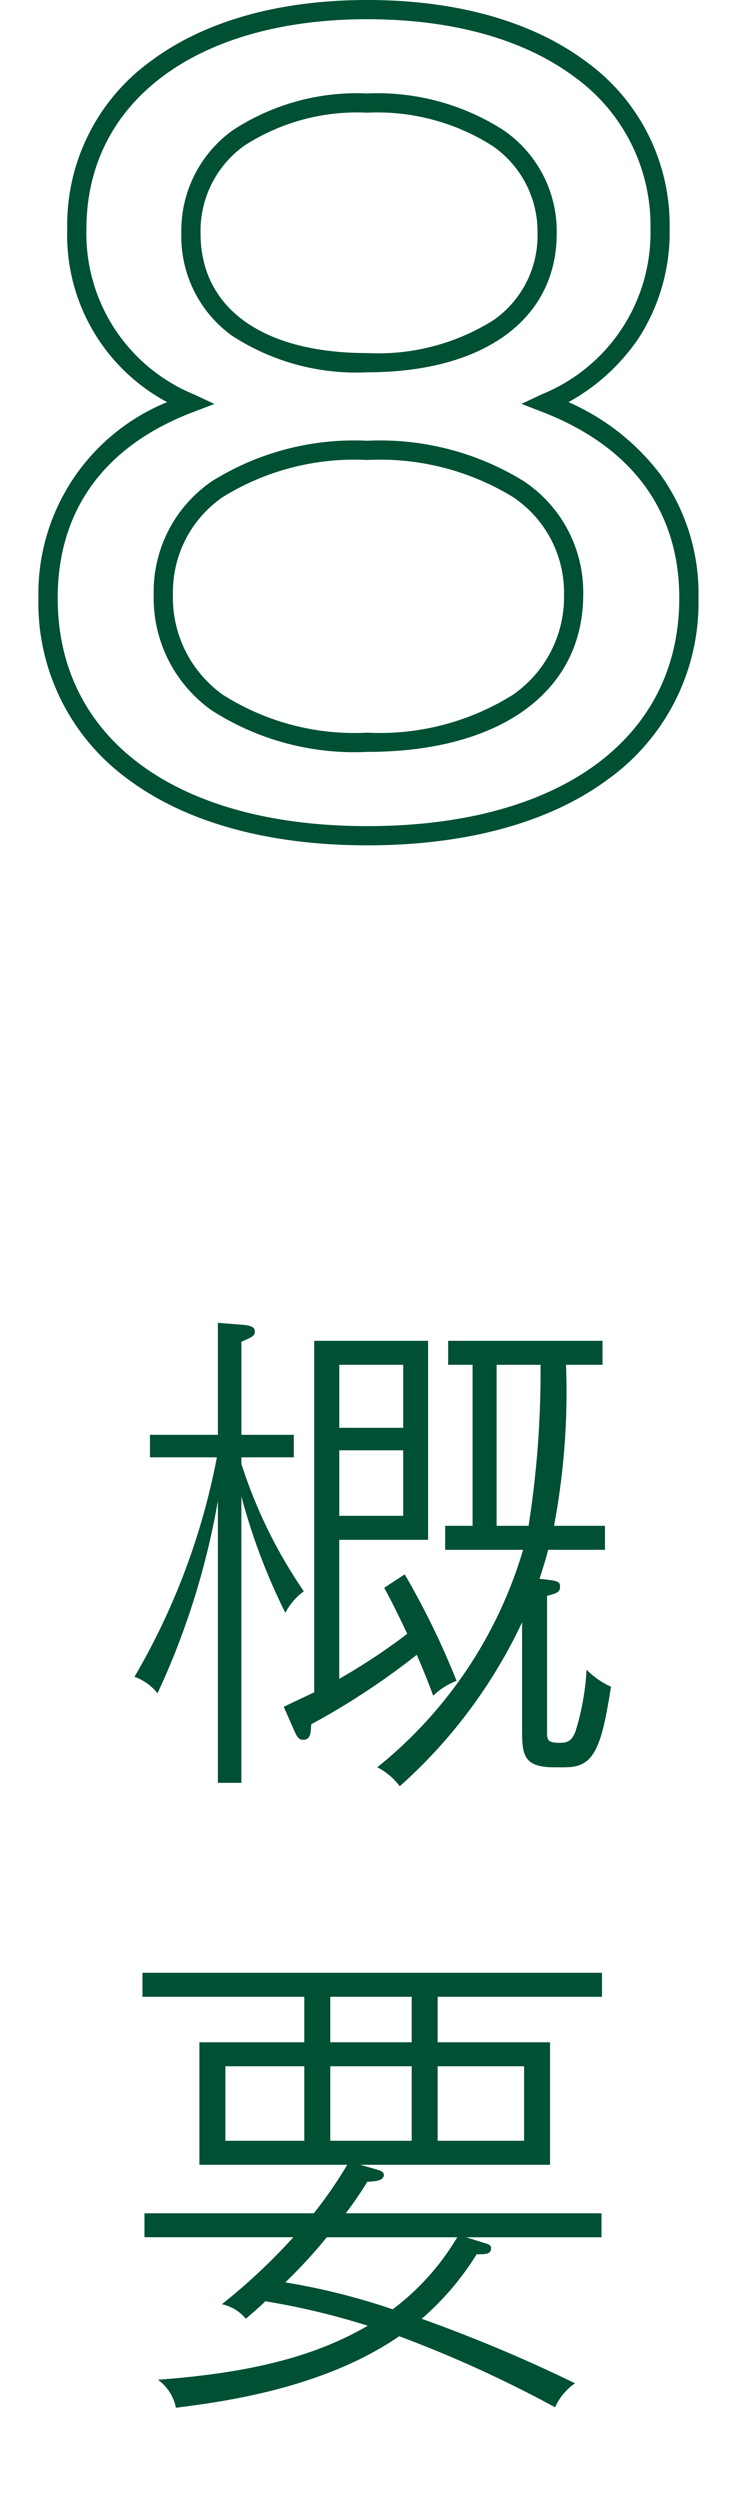 <svg xmlns="http://www.w3.org/2000/svg" xmlns:xlink="http://www.w3.org/1999/xlink" width="38" height="130" viewBox="0 0 38 130"><defs><clipPath id="a"><rect width="38" height="130" transform="translate(317 3481)" fill="#fff"/></clipPath><clipPath id="b"><rect width="24.805" height="56.421" transform="translate(0 0)" fill="none"/></clipPath></defs><g transform="translate(-317 -3481)"><g clip-path="url(#a)"><path d="M-.06-42.98c4.614,0,8.534,1.095,11.337,3.165a10.484,10.484,0,0,1,4.4,8.735A10.123,10.123,0,0,1,14.067-25.4a10.531,10.531,0,0,1-3.653,3.332,12.086,12.086,0,0,1,4.747,3.715,10.621,10.621,0,0,1,2.018,6.47,11.3,11.3,0,0,1-4.726,9.44C9.416-.2,5.089.98-.06.98-5.178.98-9.478-.2-12.493-2.441A11.324,11.324,0,0,1-17.18-11.88a10.75,10.75,0,0,1,6.7-10.188,9.846,9.846,0,0,1-5.2-9.012,10.511,10.511,0,0,1,4.364-8.733C-8.536-41.885-4.643-42.98-.06-42.98Zm0,42.96c10.017,0,16.24-4.544,16.24-11.86,0-4.524-2.462-7.869-7.121-9.674l-1.09-.423,1.059-.5A9.061,9.061,0,0,0,14.68-31.08a9.518,9.518,0,0,0-4-7.93C8.053-40.953,4.338-41.98-.06-41.98c-8.881,0-14.62,4.278-14.62,10.9a9.03,9.03,0,0,0,5.592,8.607l1.069.5-1.1.419c-4.617,1.753-7.058,5.1-7.058,9.673C-16.18-4.564-10-.02-.06-.02Zm0-38.1a12.148,12.148,0,0,1,7.086,1.908A6.373,6.373,0,0,1,9.8-30.84c0,4.453-3.778,7.22-9.86,7.22a11.847,11.847,0,0,1-7.047-1.905A6.355,6.355,0,0,1-9.74-30.84a6.417,6.417,0,0,1,2.679-5.368A11.776,11.776,0,0,1-.06-38.12Zm0,13.5a11.262,11.262,0,0,0,6.57-1.713A5.35,5.35,0,0,0,8.8-30.84,5.41,5.41,0,0,0,6.444-35.4,11.174,11.174,0,0,0-.06-37.12,10.806,10.806,0,0,0-6.469-35.4,5.452,5.452,0,0,0-8.74-30.84C-8.74-26.945-5.5-24.62-.06-24.62Zm0,4.56a14.243,14.243,0,0,1,8.154,2.108A6.936,6.936,0,0,1,11.18-12.06c0,5.046-4.307,8.18-11.24,8.18a13.758,13.758,0,0,1-8.1-2.158A7.167,7.167,0,0,1-11.18-12.06a6.961,6.961,0,0,1,3.023-5.89A13.987,13.987,0,0,1-.06-20.06Zm0,15.18A13.04,13.04,0,0,0,7.516-6.849,6.174,6.174,0,0,0,10.18-12.06a5.973,5.973,0,0,0-2.659-5.073A13.275,13.275,0,0,0-.06-19.06a13.021,13.021,0,0,0-7.518,1.925,6,6,0,0,0-2.6,5.075A6.2,6.2,0,0,0-7.573-6.847,12.791,12.791,0,0,0-.06-4.88Z" transform="translate(336.18 3523.98)" fill="#005034"/><g transform="translate(324 3549.789)"><g clip-path="url(#b)"><path d="M7.853,15.08A31.72,31.72,0,0,1,5.565,9.023v14.9H4.342V9.256A39.774,39.774,0,0,1,1.2,19.267,2.679,2.679,0,0,0,0,18.409,35.886,35.886,0,0,0,4.29,6.995H.806V5.825H4.342V0L5.59.1c.338.026.676.078.676.338,0,.234-.1.286-.7.547V5.825H8.294v1.17H5.565v.337a25.339,25.339,0,0,0,3.25,6.63,3.286,3.286,0,0,0-.962,1.118m7.7,4.317c-.338-.91-.6-1.534-.858-2.132A38.445,38.445,0,0,1,9.2,20.879c-.026.442-.026.806-.416.806-.181,0-.286-.078-.442-.416l-.571-1.3c.26-.13.6-.286,1.586-.754V.936h5.928V11.285H10.66v7.228A31.72,31.72,0,0,0,14.2,16.172c-.572-1.2-.858-1.767-1.2-2.391l1.067-.7a41.639,41.639,0,0,1,2.7,5.538,3.515,3.515,0,0,0-1.222.78M13.989,2.184H10.661V5.46h3.328Zm0,4.446H10.661v3.406h3.328Zm8.476,16.485h-.624c-1.69,0-1.664-.754-1.664-2.132V15.575a26.5,26.5,0,0,1-6.37,8.528,3.248,3.248,0,0,0-1.17-.988,22.763,22.763,0,0,0,7.592-11.31H16.173V10.557H17.6V2.184H16.328V.936h8.036V2.184h-1.9a37.481,37.481,0,0,1-.624,8.373h2.652v1.248H21.53c-.079.363-.209.754-.443,1.508.962.1,1.066.13,1.066.416s-.182.338-.676.468v7.072c0,.416.026.572.65.572.365,0,.624-.052.832-.6a13.153,13.153,0,0,0,.573-3.2,4.325,4.325,0,0,0,1.273.884c-.494,3.172-.884,4.186-2.34,4.186M21.139,2.184H18.851v8.373h1.664a51.8,51.8,0,0,0,.624-8.139Z" fill="#005034"/><path d="M15.782,35.048v2.366h5.851v6.37H11.752l.728.208c.26.078.5.13.5.313,0,.311-.416.338-.859.363A18.925,18.925,0,0,1,11,46.307H24.311v1.248H17.265l.91.285c.286.078.389.131.389.286,0,.313-.311.313-.753.313a14.5,14.5,0,0,1-2.861,3.354,78.975,78.975,0,0,1,7.983,3.354,3.05,3.05,0,0,0-1.04,1.248A63.278,63.278,0,0,0,13.78,52.7c-4,2.757-9.36,3.433-11.622,3.719a2.378,2.378,0,0,0-.936-1.456c4.94-.364,8.242-1.248,10.921-2.809a38.544,38.544,0,0,0-5.331-1.273c-.26.26-.416.39-1.014.91a2.226,2.226,0,0,0-1.248-.755,31.265,31.265,0,0,0,3.719-3.483H.52V46.307H9.334a22.206,22.206,0,0,0,1.742-2.523H3.38v-6.37H8.84V35.048H.416V33.8H24.337v1.248ZM8.84,38.662H4.733v3.874H8.84Zm1.17,8.893A26.212,26.212,0,0,1,7.853,49.9a34.986,34.986,0,0,1,5.589,1.4A12.959,12.959,0,0,0,16.8,47.555Zm4.421-12.507H10.193v2.366h4.238Zm0,3.614H10.193v3.874h4.238Zm5.85,0h-4.5v3.874h4.5Z" fill="#005034"/></g></g></g></g></svg>